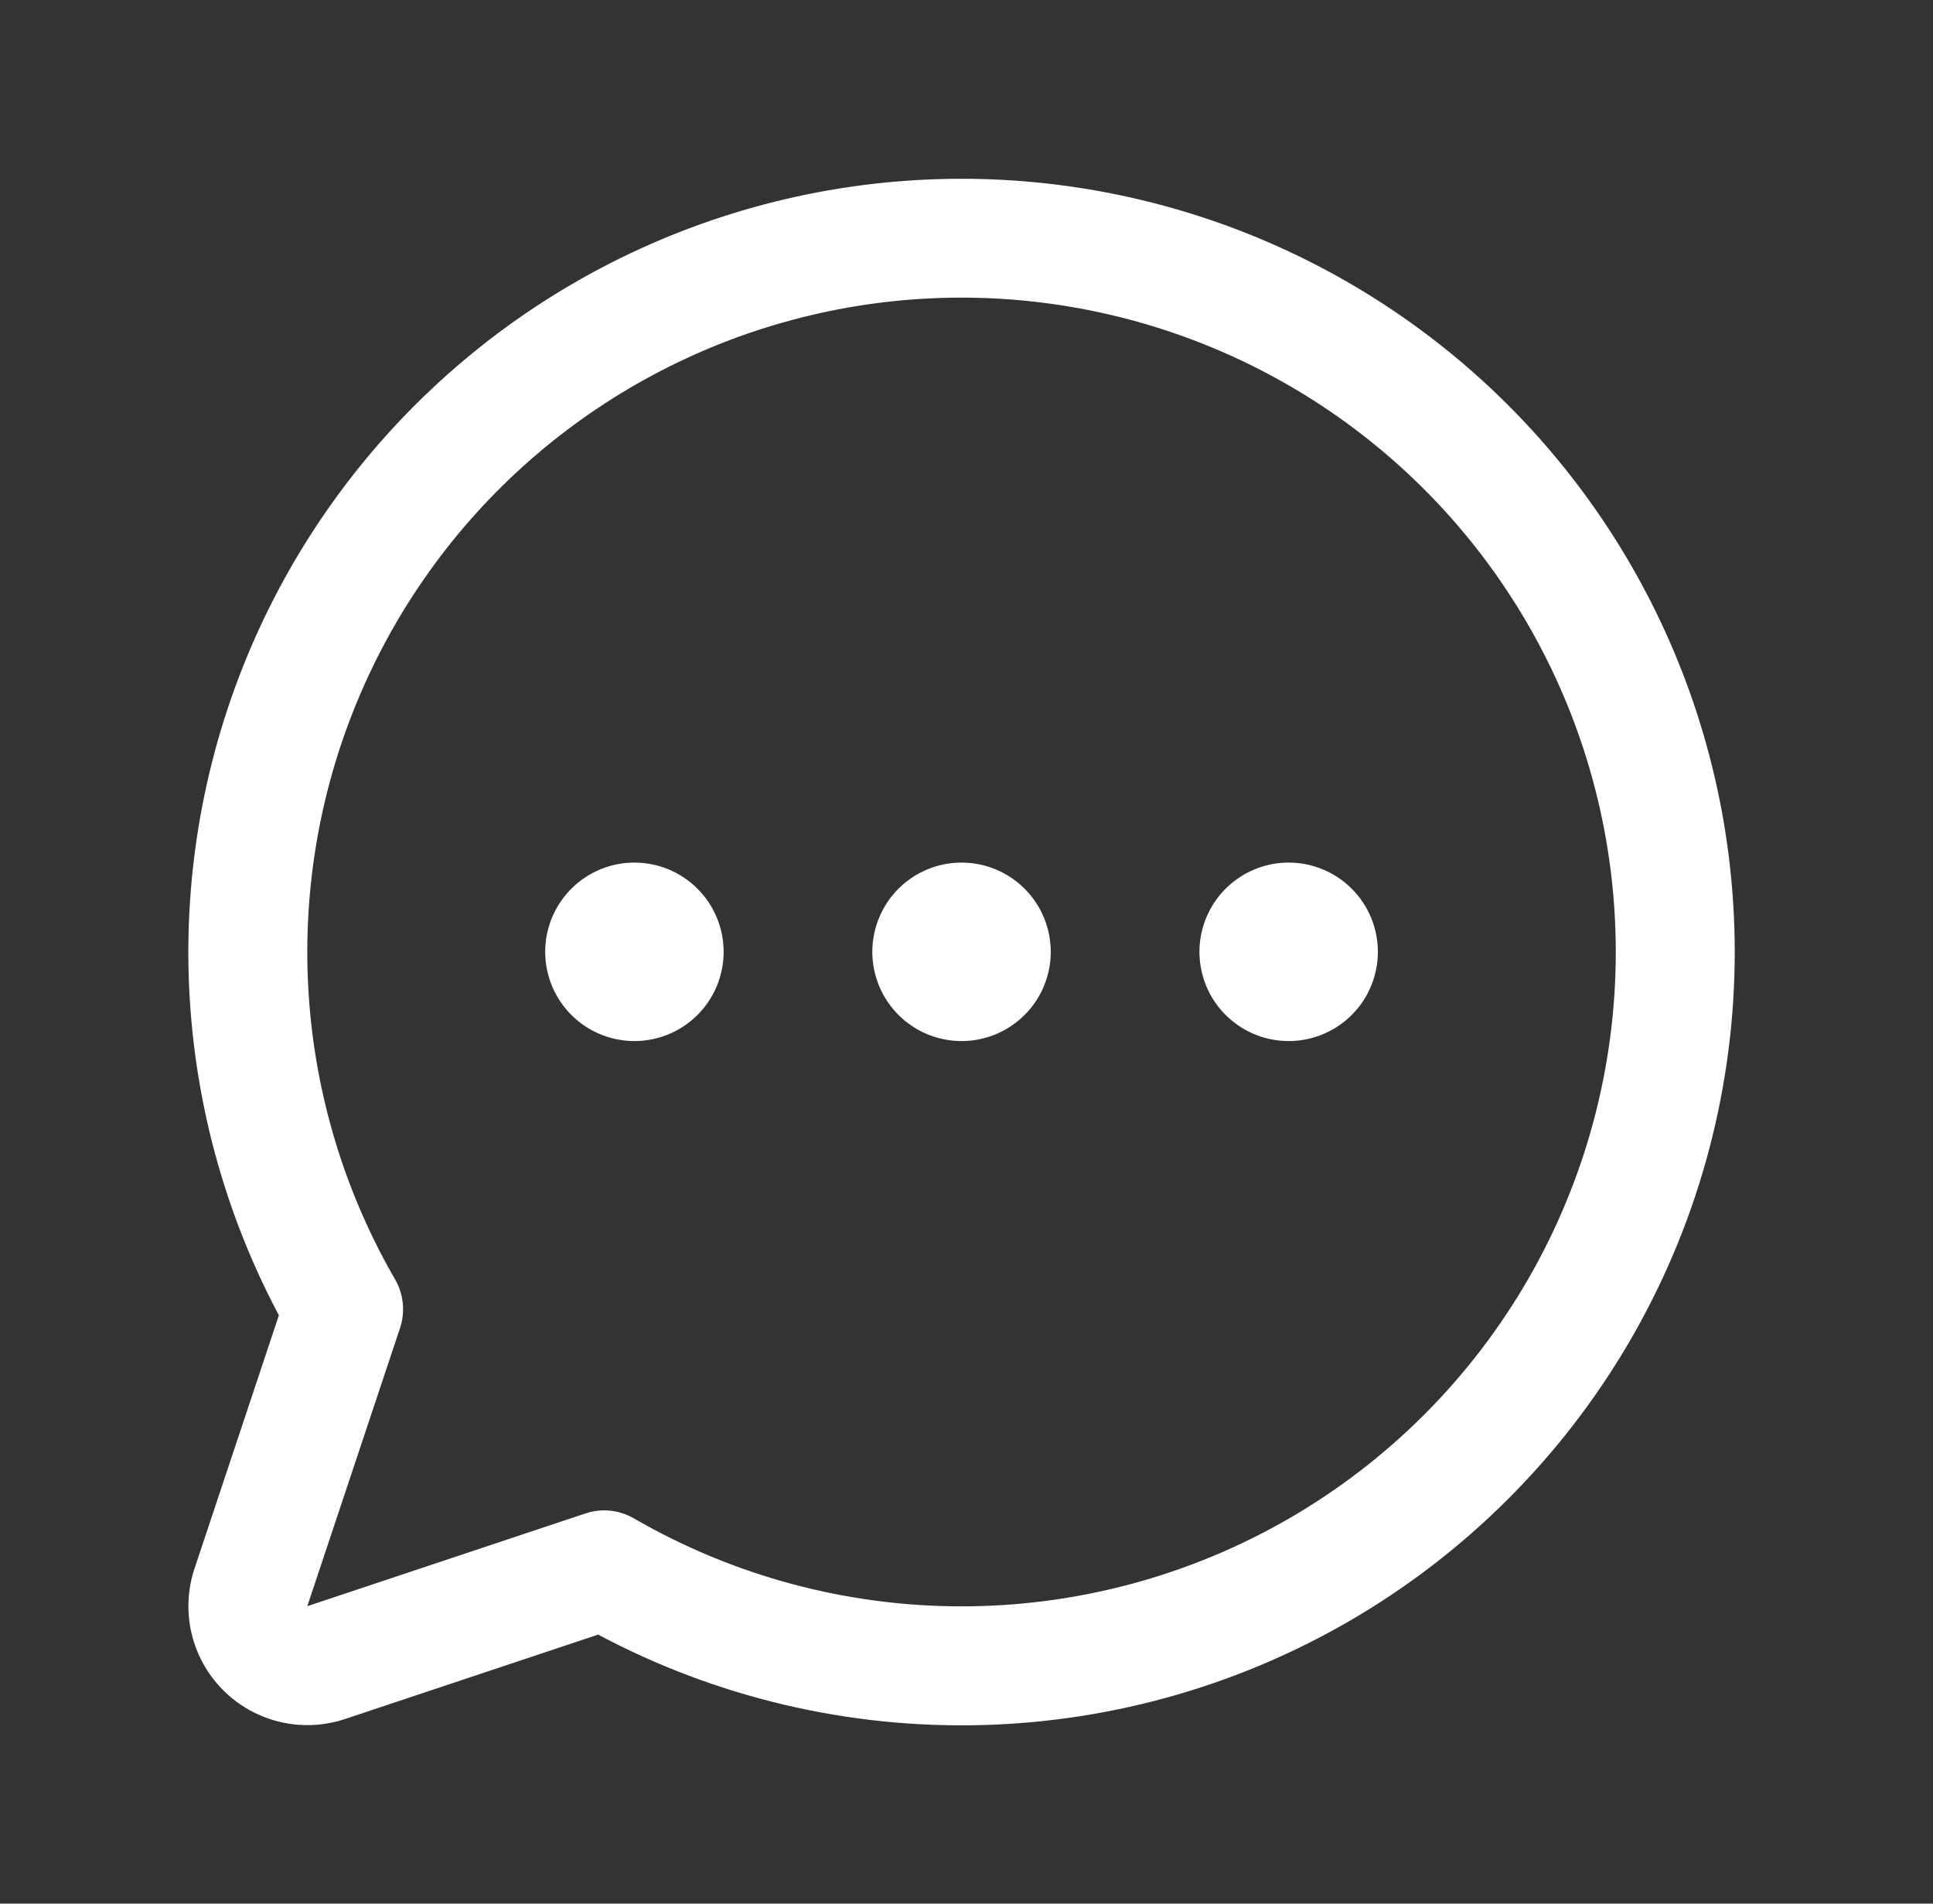 <?xml version="1.0" encoding="UTF-8"?>
<svg xmlns="http://www.w3.org/2000/svg" width="65" height="64" viewBox="0 0 65 64" fill="none">
  <rect x="0" y="0" width="65" height="64" fill="#333333" stroke="none"/>
  <path d="M35.333 32C35.333 32.593 35.157 33.173 34.828 33.667C34.498 34.16 34.03 34.545 33.481 34.772C32.933 34.999 32.33 35.058 31.748 34.942C31.166 34.827 30.632 34.541 30.212 34.121C29.793 33.702 29.507 33.167 29.391 32.585C29.275 32.003 29.335 31.4 29.562 30.852C29.789 30.304 30.173 29.835 30.667 29.506C31.16 29.176 31.74 29 32.333 29C33.129 29 33.892 29.316 34.455 29.879C35.017 30.441 35.333 31.204 35.333 32ZM21.333 29C20.74 29 20.16 29.176 19.667 29.506C19.173 29.835 18.789 30.304 18.562 30.852C18.335 31.4 18.275 32.003 18.391 32.585C18.507 33.167 18.793 33.702 19.212 34.121C19.632 34.541 20.166 34.827 20.748 34.942C21.33 35.058 21.933 34.999 22.481 34.772C23.03 34.545 23.498 34.16 23.828 33.667C24.157 33.173 24.333 32.593 24.333 32C24.333 31.204 24.017 30.441 23.455 29.879C22.892 29.316 22.129 29 21.333 29ZM43.333 29C42.74 29 42.16 29.176 41.667 29.506C41.173 29.835 40.789 30.304 40.562 30.852C40.335 31.4 40.275 32.003 40.391 32.585C40.507 33.167 40.792 33.702 41.212 34.121C41.632 34.541 42.166 34.827 42.748 34.942C43.33 35.058 43.933 34.999 44.481 34.772C45.03 34.545 45.498 34.16 45.828 33.667C46.157 33.173 46.333 32.593 46.333 32C46.333 31.204 46.017 30.441 45.455 29.879C44.892 29.316 44.129 29 43.333 29ZM58.333 32C58.334 36.489 57.173 40.901 54.963 44.808C52.752 48.715 49.568 51.983 45.72 54.295C41.872 56.606 37.491 57.881 33.004 57.997C28.516 58.113 24.076 57.065 20.113 54.955L11.601 57.793C10.896 58.028 10.14 58.062 9.417 57.891C8.694 57.72 8.032 57.352 7.507 56.826C6.982 56.301 6.613 55.64 6.442 54.917C6.272 54.194 6.306 53.437 6.541 52.733L9.378 44.22C7.524 40.733 6.488 36.87 6.349 32.922C6.211 28.976 6.973 25.049 8.579 21.44C10.185 17.832 12.591 14.637 15.616 12.098C18.641 9.558 22.205 7.741 26.037 6.785C29.868 5.828 33.868 5.757 37.731 6.577C41.595 7.397 45.221 9.087 48.334 11.517C51.447 13.947 53.965 17.055 55.698 20.604C57.43 24.153 58.332 28.051 58.333 32ZM54.333 32C54.332 28.625 53.555 25.296 52.062 22.27C50.568 19.244 48.398 16.602 45.72 14.548C43.042 12.495 39.928 11.085 36.618 10.428C33.308 9.77 29.891 9.883 26.631 10.758C23.372 11.633 20.358 13.245 17.821 15.472C15.285 17.698 13.295 20.477 12.005 23.596C10.714 26.714 10.159 30.087 10.381 33.455C10.603 36.822 11.597 40.093 13.286 43.015C13.428 43.26 13.516 43.533 13.544 43.815C13.572 44.097 13.541 44.381 13.451 44.65L10.333 54L19.683 50.883C19.887 50.813 20.101 50.778 20.316 50.778C20.667 50.778 21.012 50.871 21.316 51.048C24.66 52.983 28.456 54.003 32.319 54.005C36.183 54.008 39.98 52.992 43.327 51.062C46.674 49.131 49.453 46.352 51.385 43.006C53.317 39.66 54.334 35.864 54.333 32Z" fill="white"></path>
</svg>

